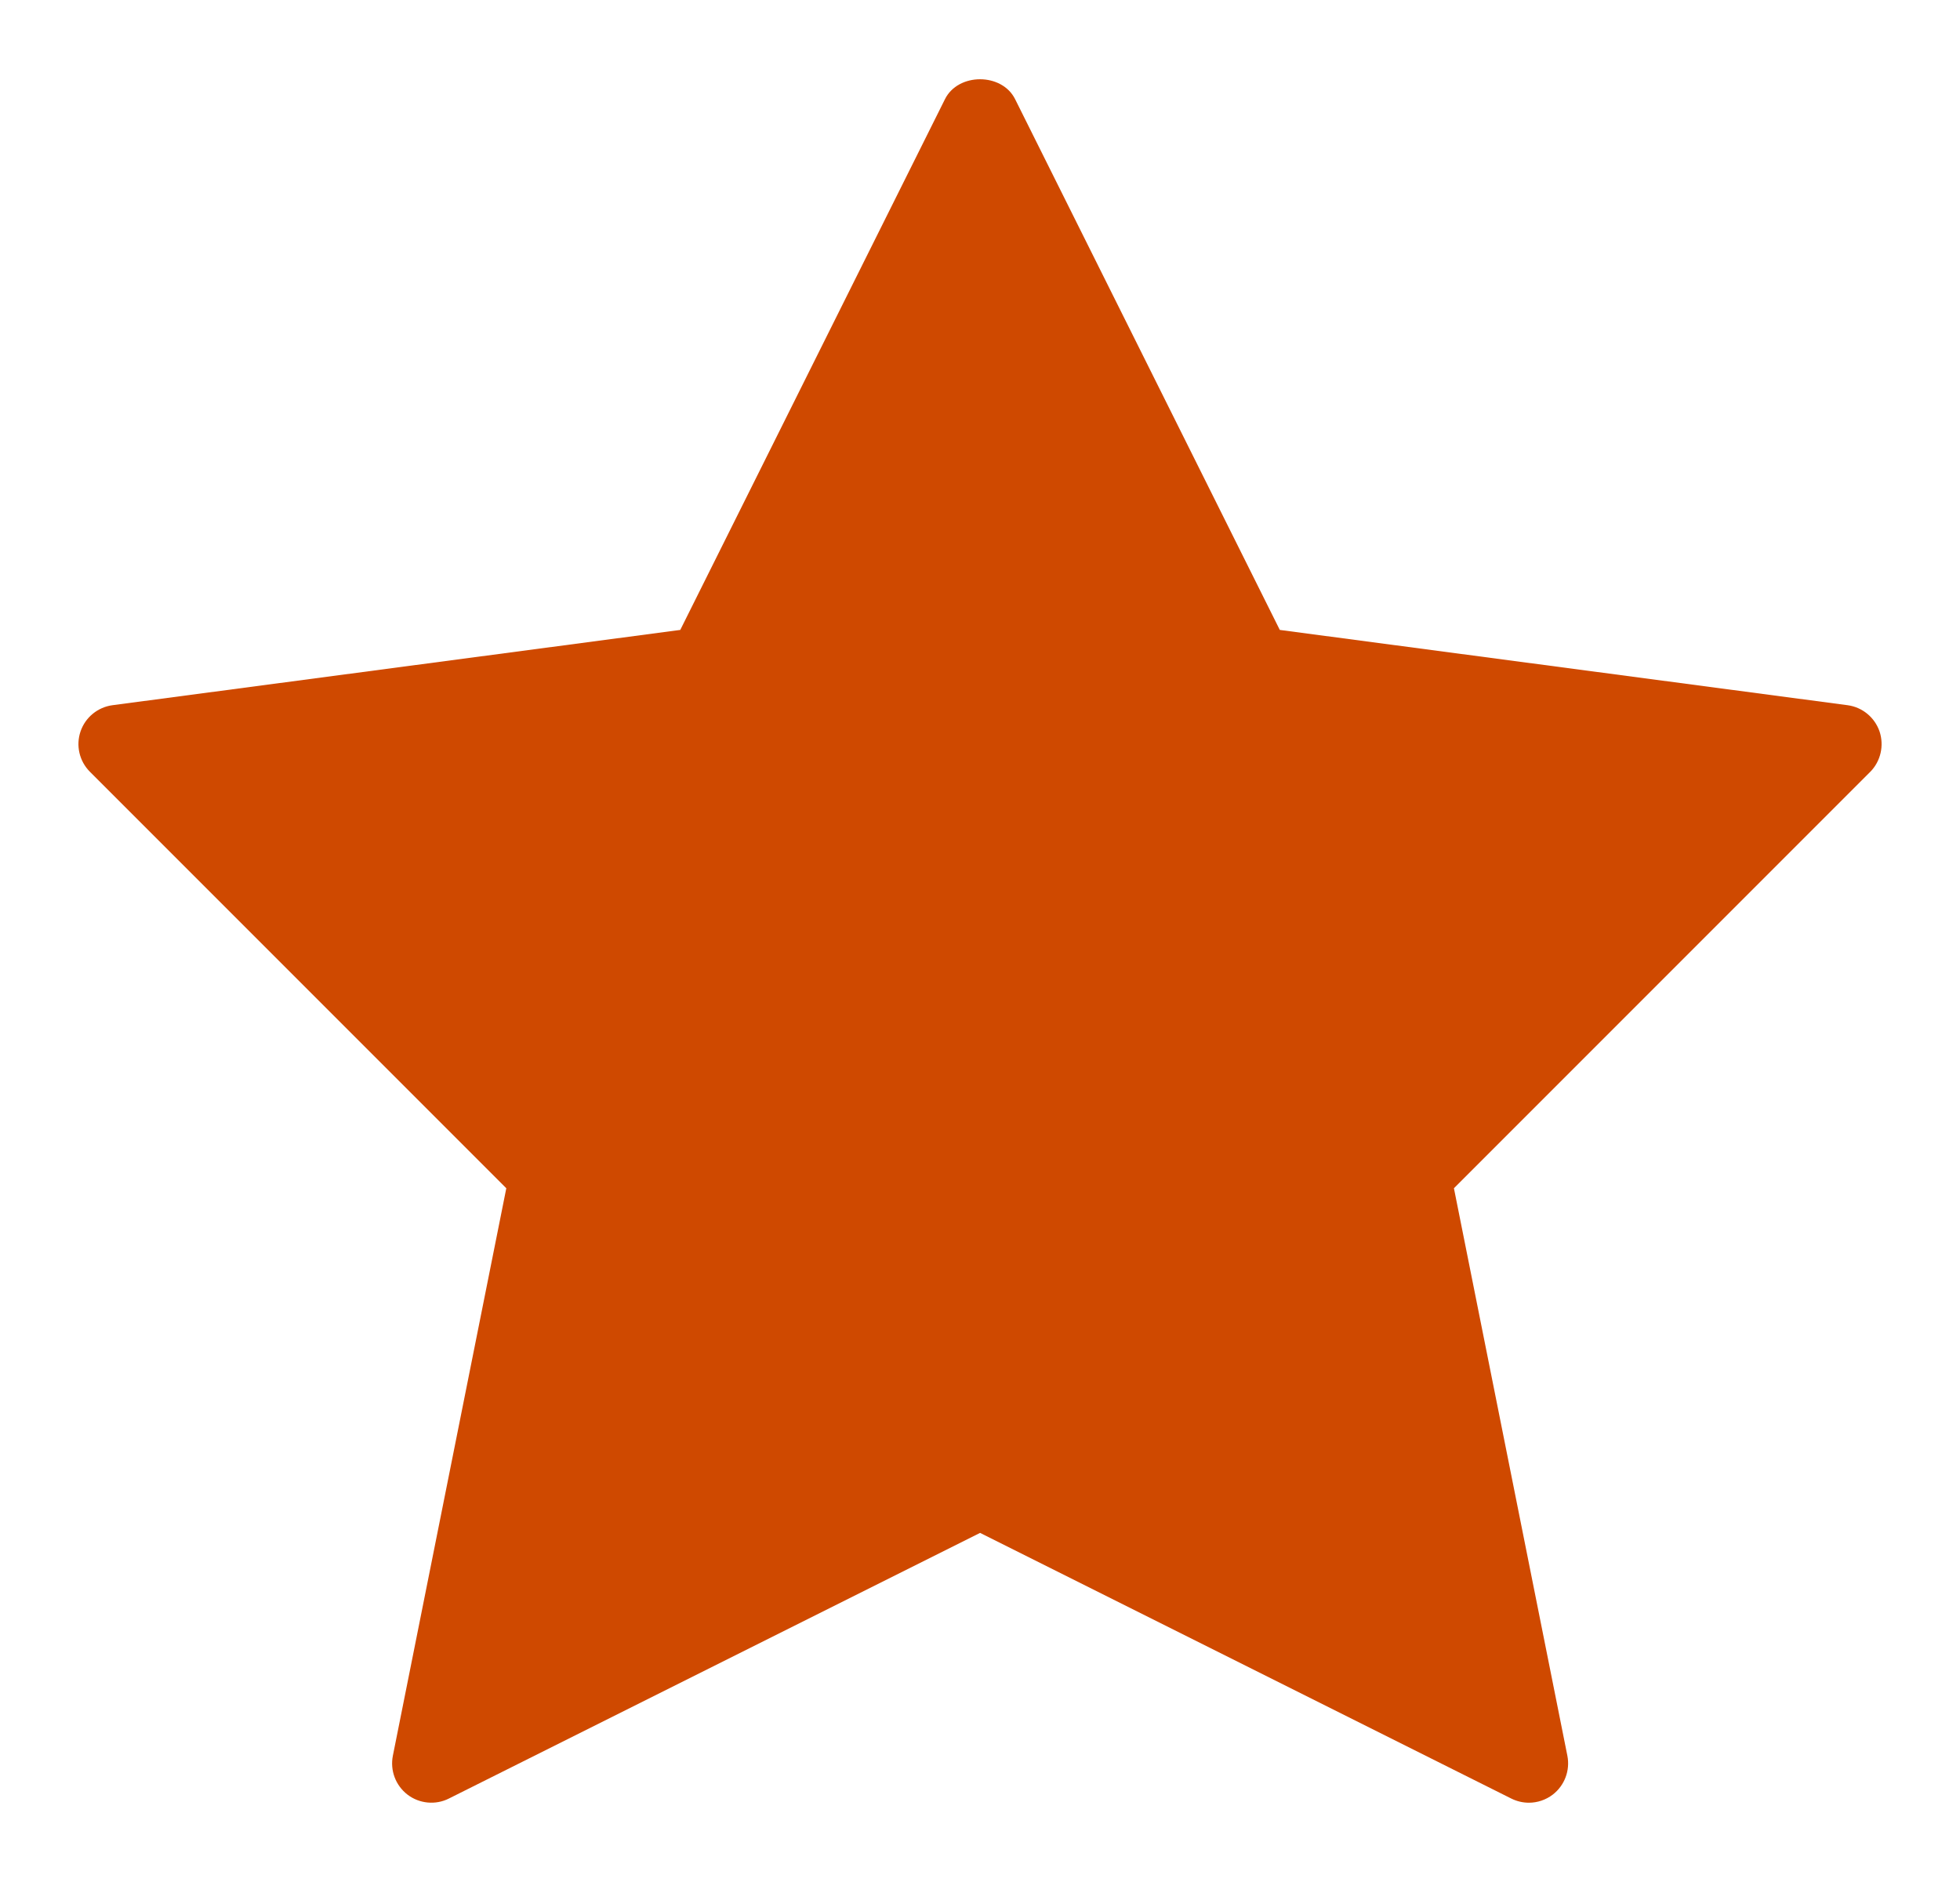 <svg width="25" height="24" viewBox="0 0 25 24" fill="none" xmlns="http://www.w3.org/2000/svg">
<path d="M23.974 9.328C23.912 9.148 23.754 9.018 23.566 8.993L16.324 8.033L12.948 1.265C12.78 0.926 12.221 0.926 12.053 1.265L8.677 8.033L1.435 8.993C1.247 9.018 1.088 9.148 1.027 9.328C0.966 9.508 1.012 9.707 1.147 9.842L6.458 15.153L5.011 22.39C4.974 22.578 5.046 22.769 5.198 22.886C5.35 23.002 5.556 23.021 5.725 22.936L12.501 19.548L19.277 22.936C19.348 22.971 19.424 22.989 19.501 22.989C19.608 22.989 19.716 22.954 19.805 22.886C19.956 22.77 20.029 22.578 19.992 22.39L18.545 15.153L23.856 9.842C23.988 9.708 24.034 9.509 23.974 9.328Z" fill="#CF4900"/>
</svg>
